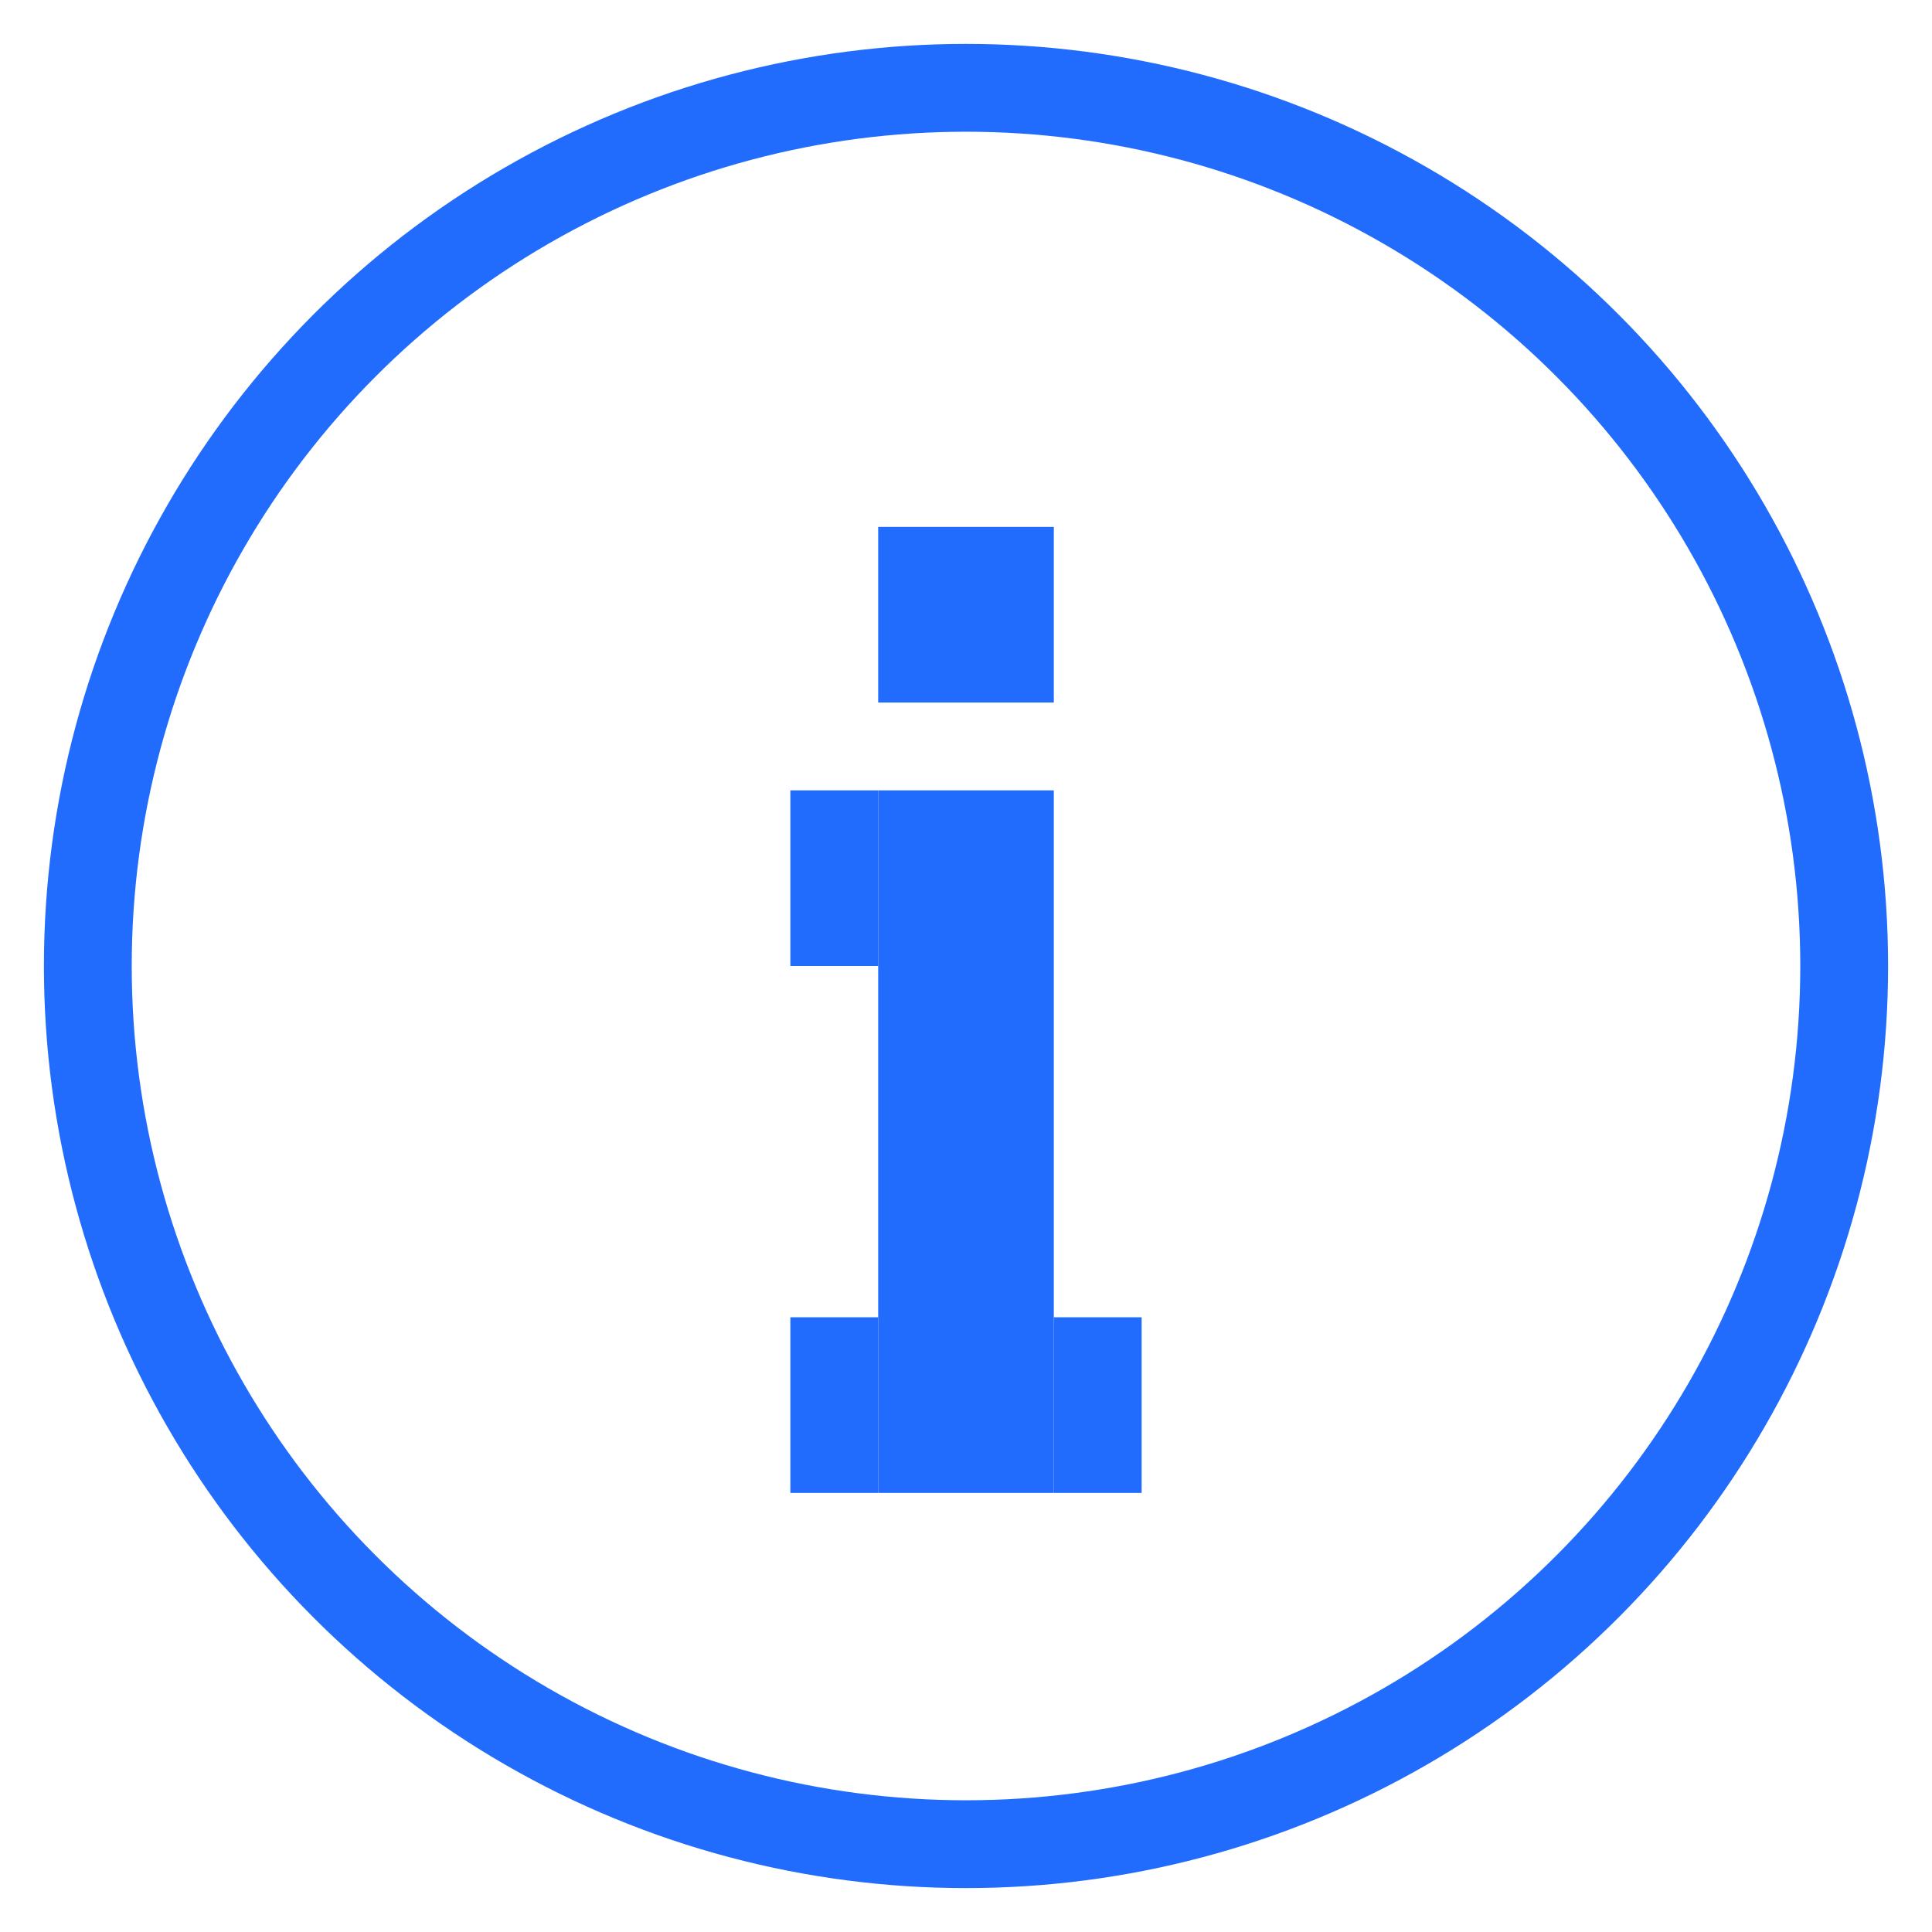 <svg width="22" height="22" viewBox="0 0 22 22" fill="none" xmlns="http://www.w3.org/2000/svg">
<circle cx="11" cy="11" r="10" stroke="#226CFD"/>
<rect x="10" y="9" width="2" height="8" fill="#226CFD"/>
<rect x="9" y="9" width="1" height="2" fill="#226CFD"/>
<rect x="9" y="15" width="1" height="2" fill="#226CFD"/>
<rect x="12" y="15" width="1" height="2" fill="#226CFD"/>
<rect x="10" y="6" width="2" height="2" fill="#226CFD"/>
</svg>

